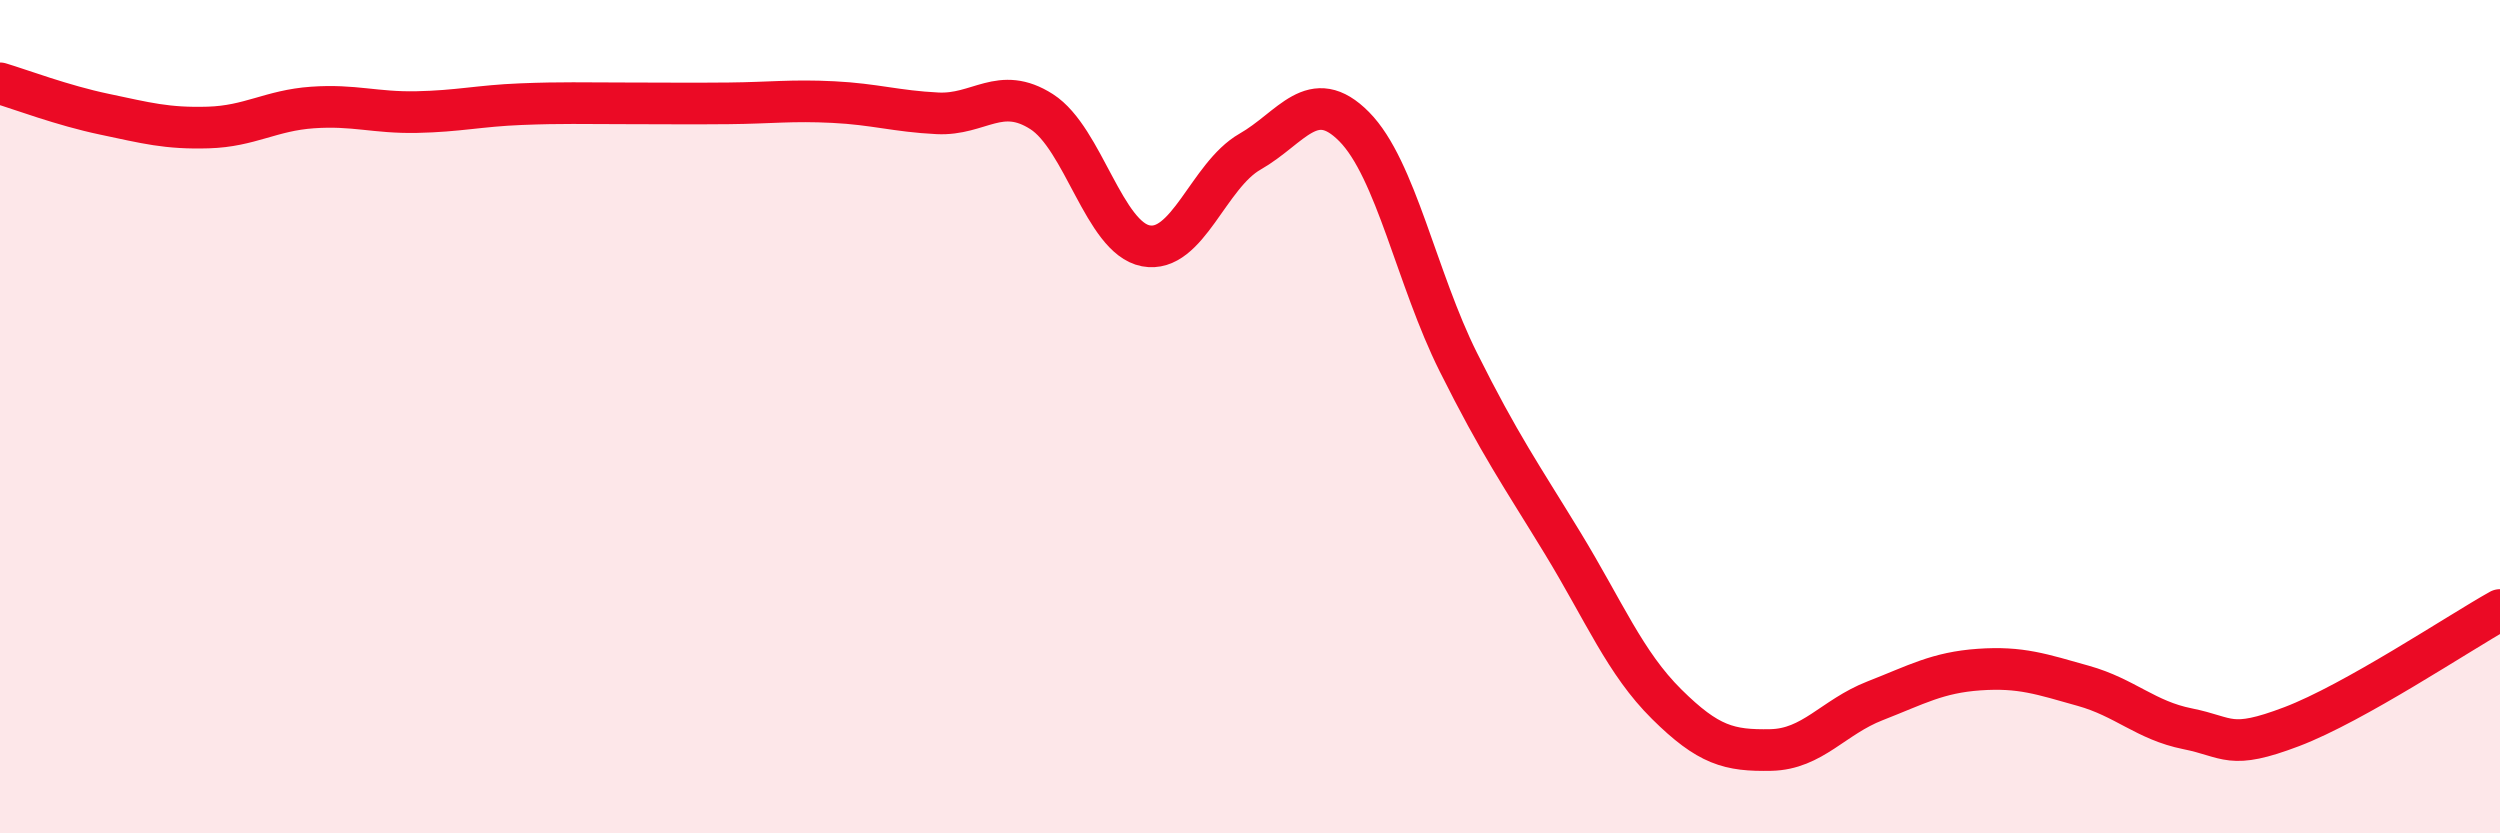 
    <svg width="60" height="20" viewBox="0 0 60 20" xmlns="http://www.w3.org/2000/svg">
      <path
        d="M 0,2 C 0.5,2.15 1.5,2.53 2.5,2.74 C 3.5,2.95 4,3.09 5,3.06 C 6,3.03 6.5,2.65 7.5,2.58 C 8.5,2.51 9,2.71 10,2.69 C 11,2.67 11.5,2.54 12.5,2.5 C 13.5,2.46 14,2.48 15,2.48 C 16,2.48 16.5,2.49 17.5,2.48 C 18.5,2.47 19,2.4 20,2.45 C 21,2.5 21.5,2.67 22.5,2.72 C 23.5,2.77 24,2.04 25,2.68 C 26,3.32 26.5,5.71 27.5,5.9 C 28.5,6.09 29,4.21 30,3.64 C 31,3.07 31.5,2.03 32.5,3.04 C 33.5,4.05 34,6.69 35,8.69 C 36,10.69 36.5,11.39 37.5,13.03 C 38.5,14.67 39,15.91 40,16.9 C 41,17.89 41.5,18.02 42.5,18 C 43.5,17.98 44,17.21 45,16.82 C 46,16.43 46.5,16.14 47.5,16.07 C 48.5,16 49,16.18 50,16.46 C 51,16.74 51.5,17.29 52.5,17.49 C 53.5,17.69 53.5,18.01 55,17.44 C 56.5,16.87 59,15.2 60,14.64L60 20L0 20Z"
        fill="#EB0A25"
        opacity="0.1"
        stroke-linecap="round"
        stroke-linejoin="round"
      />
      <path
        d="M 0,2 C 0.5,2.15 1.5,2.53 2.5,2.74 C 3.5,2.95 4,3.09 5,3.06 C 6,3.03 6.5,2.65 7.5,2.58 C 8.5,2.51 9,2.71 10,2.69 C 11,2.67 11.5,2.54 12.5,2.5 C 13.5,2.46 14,2.48 15,2.48 C 16,2.48 16.5,2.49 17.5,2.48 C 18.5,2.47 19,2.4 20,2.45 C 21,2.5 21.5,2.67 22.5,2.72 C 23.5,2.77 24,2.04 25,2.68 C 26,3.32 26.5,5.71 27.5,5.9 C 28.5,6.09 29,4.21 30,3.64 C 31,3.07 31.5,2.03 32.5,3.04 C 33.5,4.05 34,6.69 35,8.69 C 36,10.69 36.5,11.39 37.5,13.03 C 38.5,14.67 39,15.91 40,16.9 C 41,17.89 41.5,18.02 42.5,18 C 43.5,17.98 44,17.21 45,16.82 C 46,16.43 46.5,16.14 47.5,16.07 C 48.5,16 49,16.18 50,16.46 C 51,16.74 51.5,17.29 52.5,17.49 C 53.5,17.69 53.5,18.01 55,17.44 C 56.5,16.87 59,15.2 60,14.64"
        stroke="#EB0A25"
        stroke-width="1"
        fill="none"
        stroke-linecap="round"
        stroke-linejoin="round"
      />
    </svg>
  